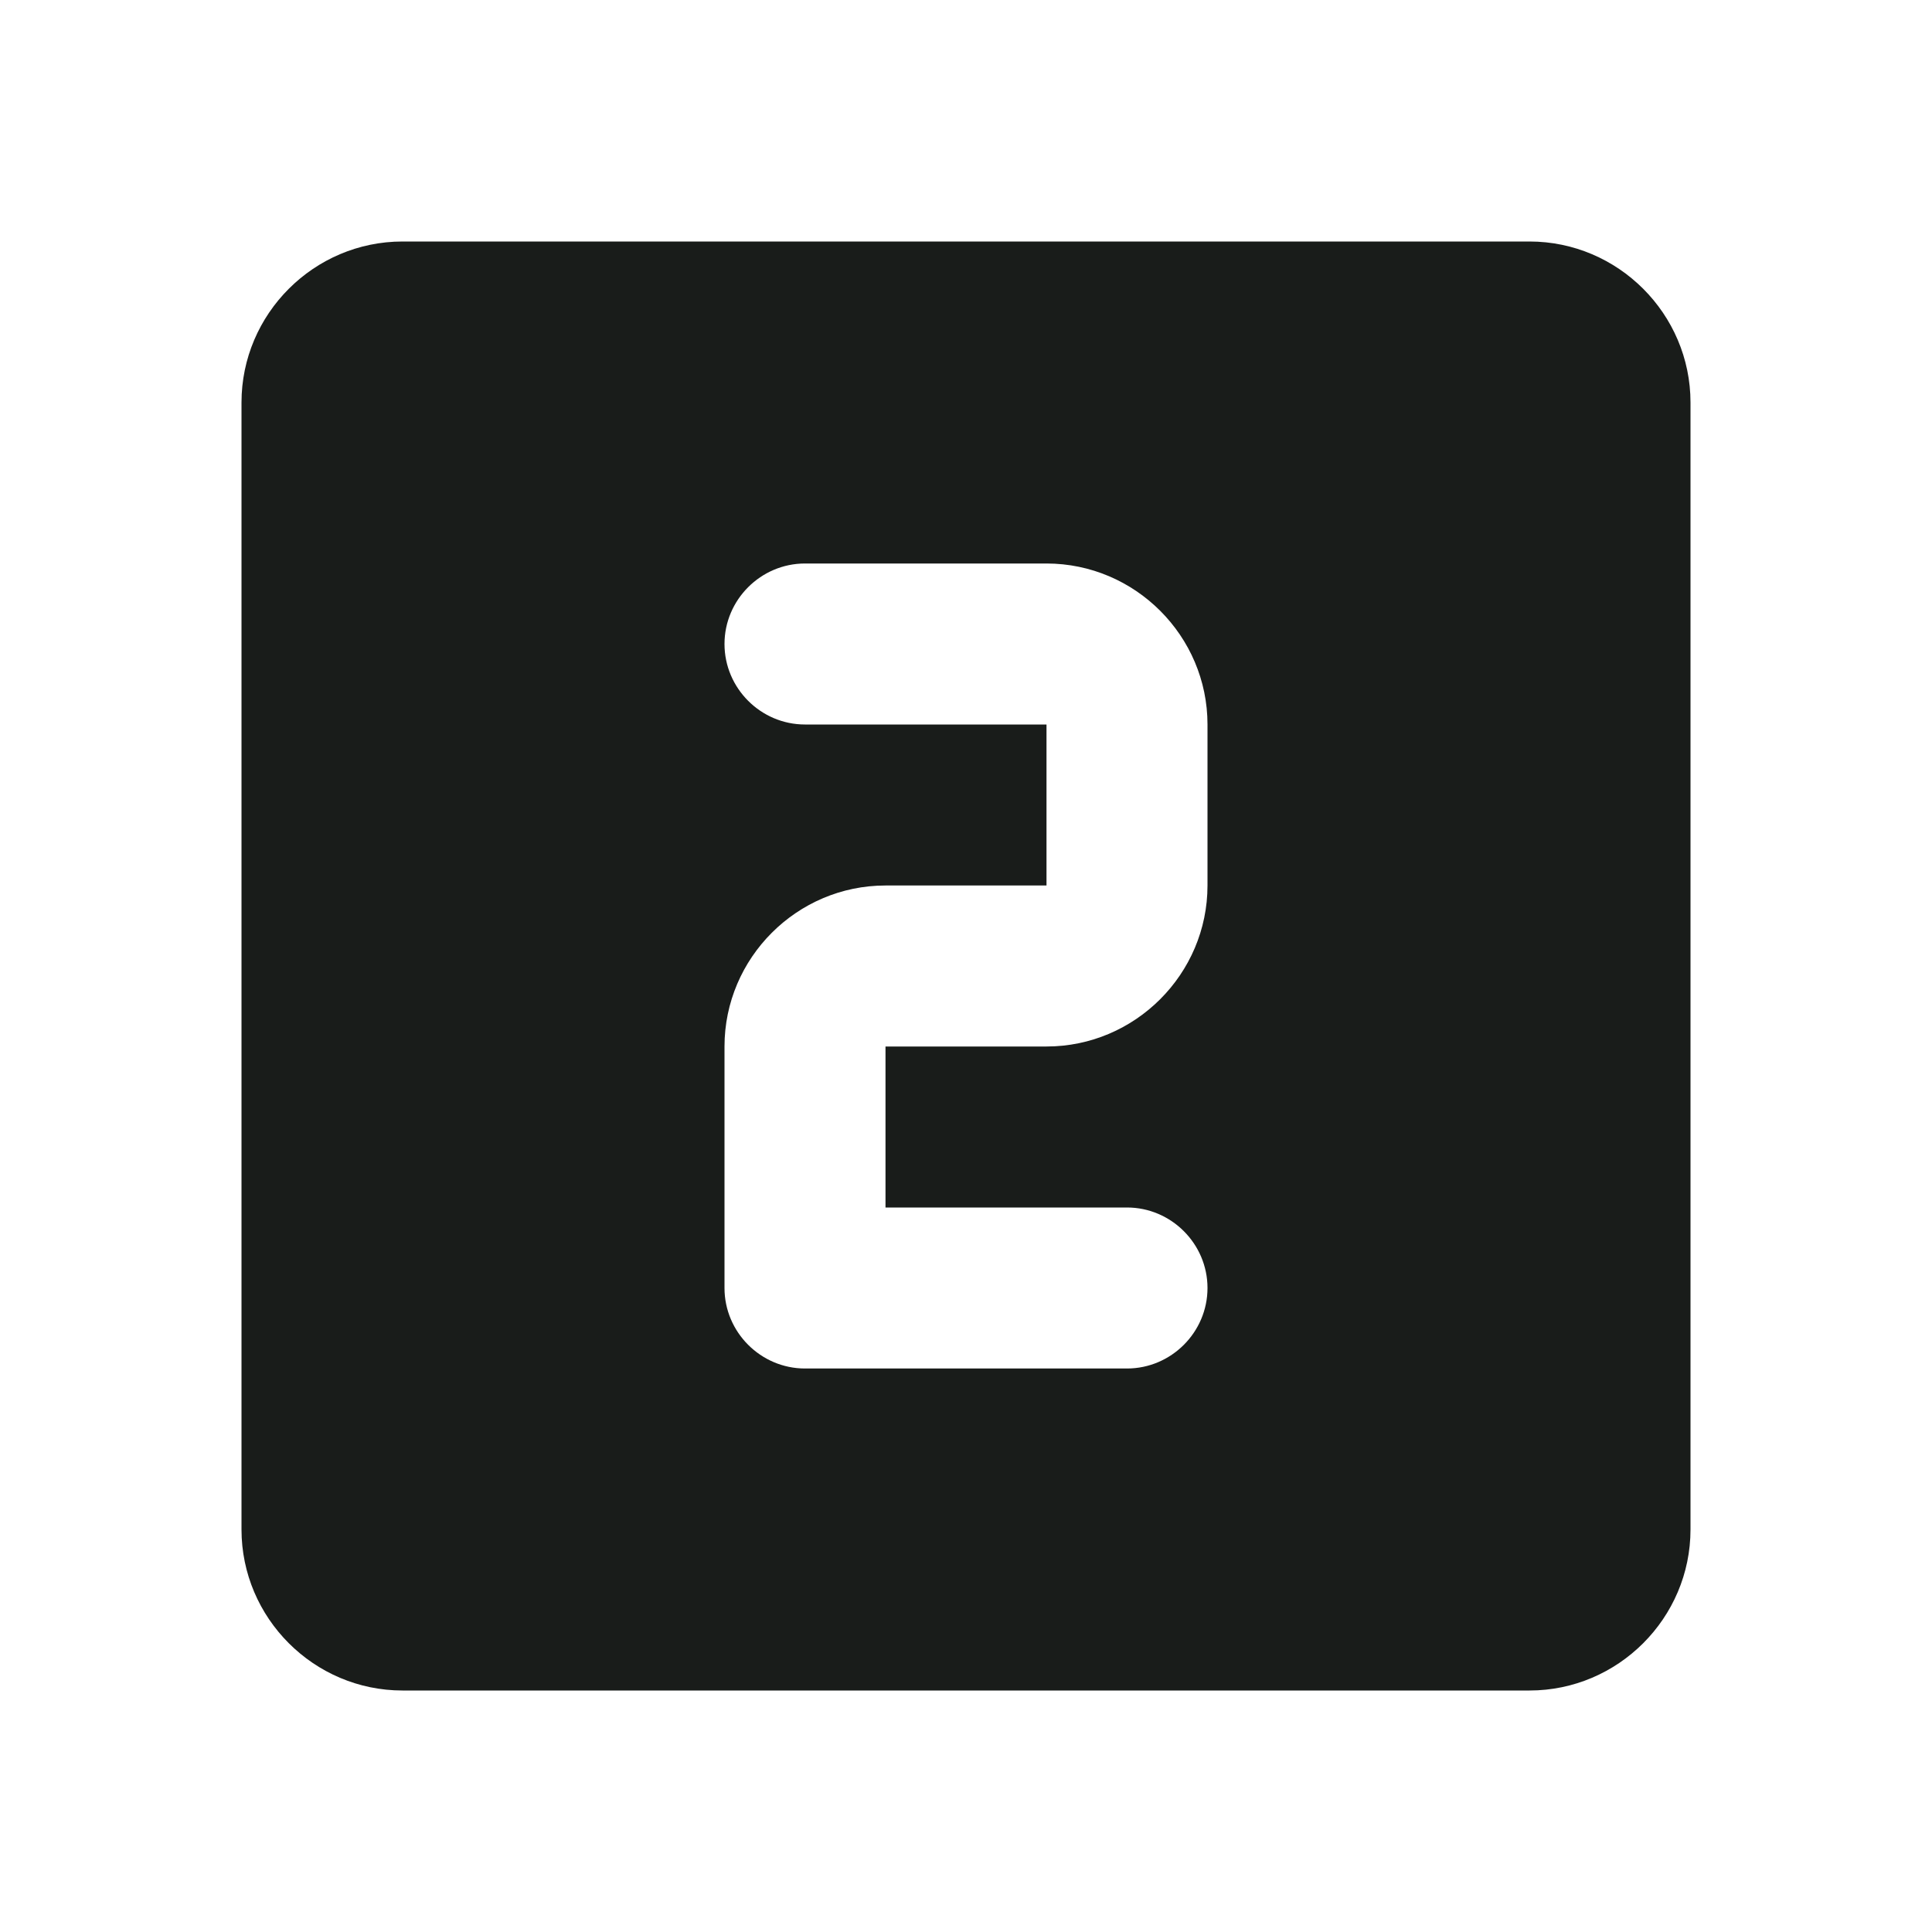 <svg xmlns="http://www.w3.org/2000/svg" width="18" height="18" viewBox="0 0 18 18" fill="none"><path d="M14.25 2.25H3.75C2.925 2.25 2.25 2.925 2.25 3.75V14.25C2.25 15.075 2.925 15.75 3.75 15.75H14.25C15.075 15.75 15.75 15.075 15.75 14.25V3.75C15.75 2.925 15.075 2.25 14.25 2.25ZM11.25 8.25C11.25 9.075 10.575 9.75 9.75 9.75H8.25V11.25H10.5C10.912 11.25 11.25 11.588 11.25 12C11.25 12.412 10.912 12.75 10.5 12.75H7.5C7.088 12.75 6.75 12.412 6.75 12V9.75C6.75 8.925 7.425 8.25 8.25 8.25H9.75V6.75H7.5C7.088 6.75 6.75 6.412 6.75 6C6.75 5.588 7.088 5.25 7.5 5.25H9.75C10.575 5.25 11.25 5.925 11.25 6.75V8.25Z" fill="#191C1A"></path></svg>